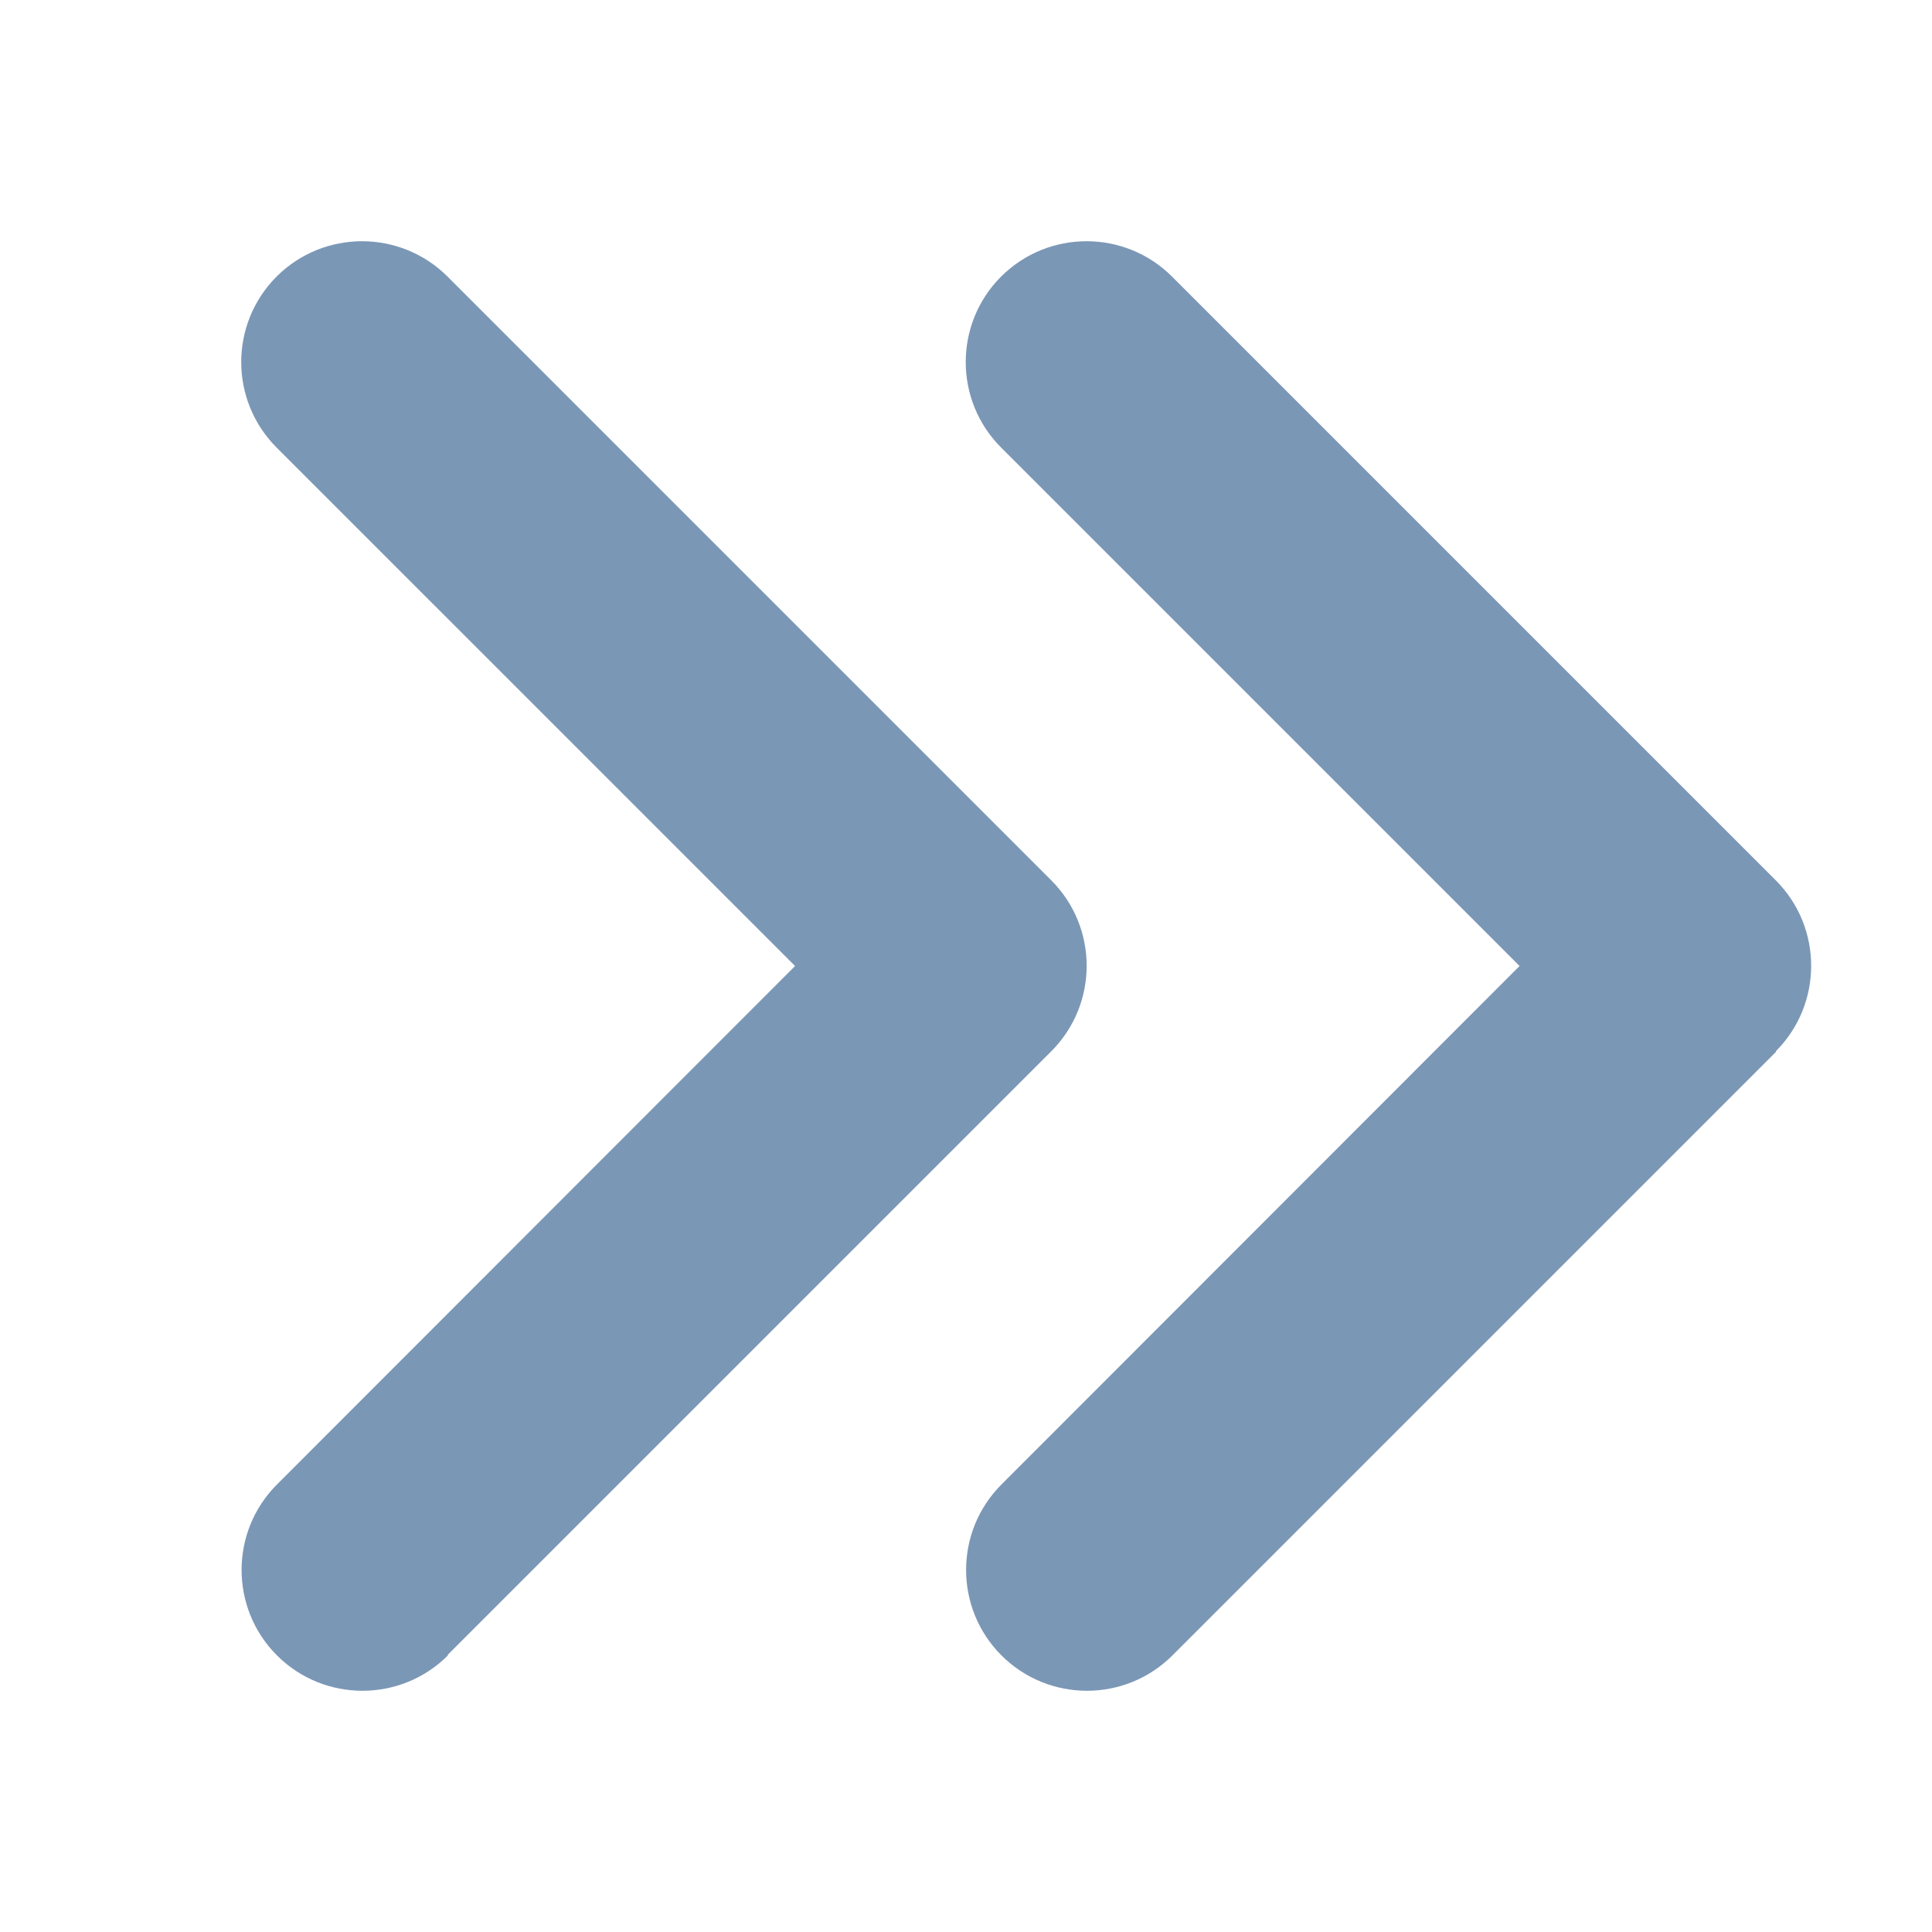 <svg width="50" height="50" viewBox="0 0 50 50" fill="none" xmlns="http://www.w3.org/2000/svg">
<g id="angles-right-solid 1">
<path id="Vector" d="M45.957 27.207C47.178 25.986 47.178 24.004 45.957 22.783L30.332 7.158C29.111 5.938 27.129 5.938 25.908 7.158C24.688 8.379 24.688 10.361 25.908 11.582L39.326 25L25.918 38.418C24.697 39.639 24.697 41.621 25.918 42.842C27.139 44.062 29.121 44.062 30.342 42.842L45.967 27.217L45.957 27.207ZM11.582 42.832L27.207 27.207C28.428 25.986 28.428 24.004 27.207 22.783L11.582 7.158C10.361 5.938 8.379 5.938 7.158 7.158C5.938 8.379 5.938 10.361 7.158 11.582L20.576 25L7.168 38.418C5.947 39.639 5.947 41.621 7.168 42.842C8.389 44.062 10.371 44.062 11.592 42.842L11.582 42.832Z" fill="#7B97B6"/>
</g>
</svg>
